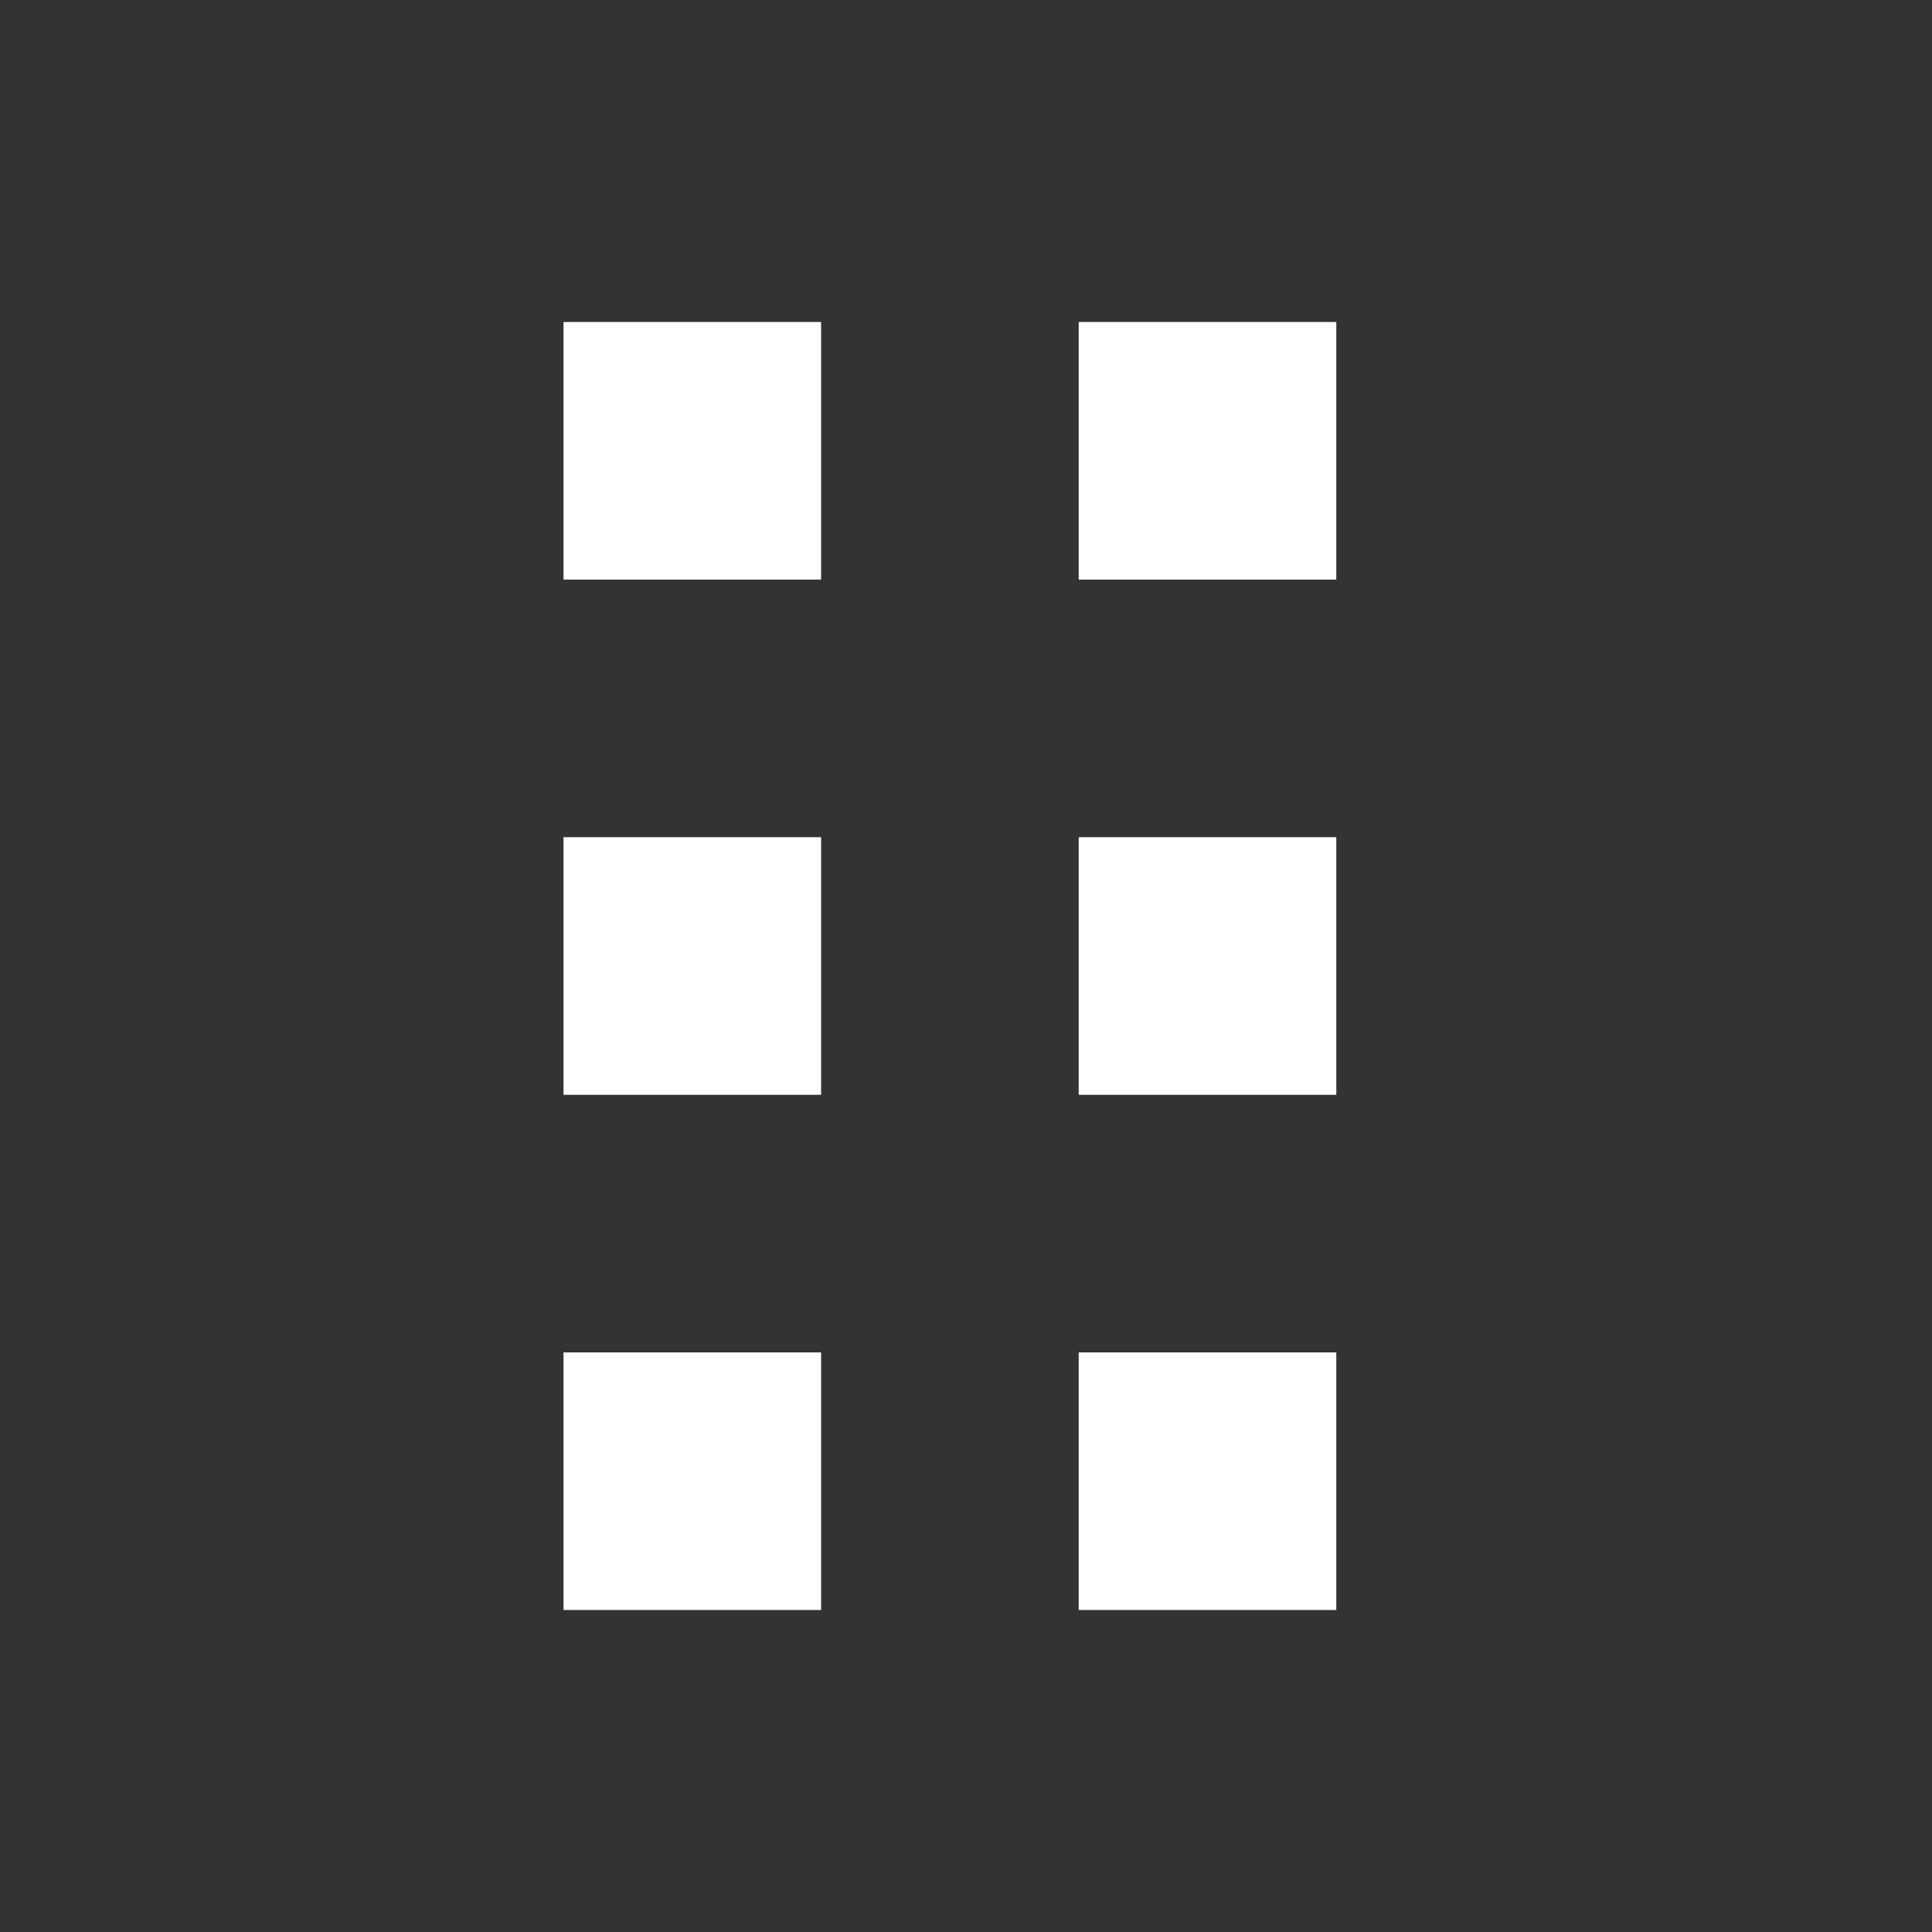 <svg width="24" height="24" viewBox="0 0 24 24" fill="none" xmlns="http://www.w3.org/2000/svg"><rect x="0" y="0" width="24" height="24" fill="#333333" stroke="none"/><g id="Menu"><g id="Group 26"><rect id="Rectangle 27" x="7" y="4" width="3.2" height="3.2" fill="white"/><rect id="Rectangle 30" x="7" y="10.4" width="3.2" height="3.2" fill="white"/><rect id="Rectangle 33" x="7" y="16.8" width="3.2" height="3.2" fill="white"/><rect id="Rectangle 28" x="13.4" y="4" width="3.2" height="3.2" fill="white"/><rect id="Rectangle 31" x="13.4" y="10.4" width="3.2" height="3.2" fill="white"/><rect id="Rectangle 34" x="13.4" y="16.8" width="3.2" height="3.2" fill="white"/></g></g></svg>